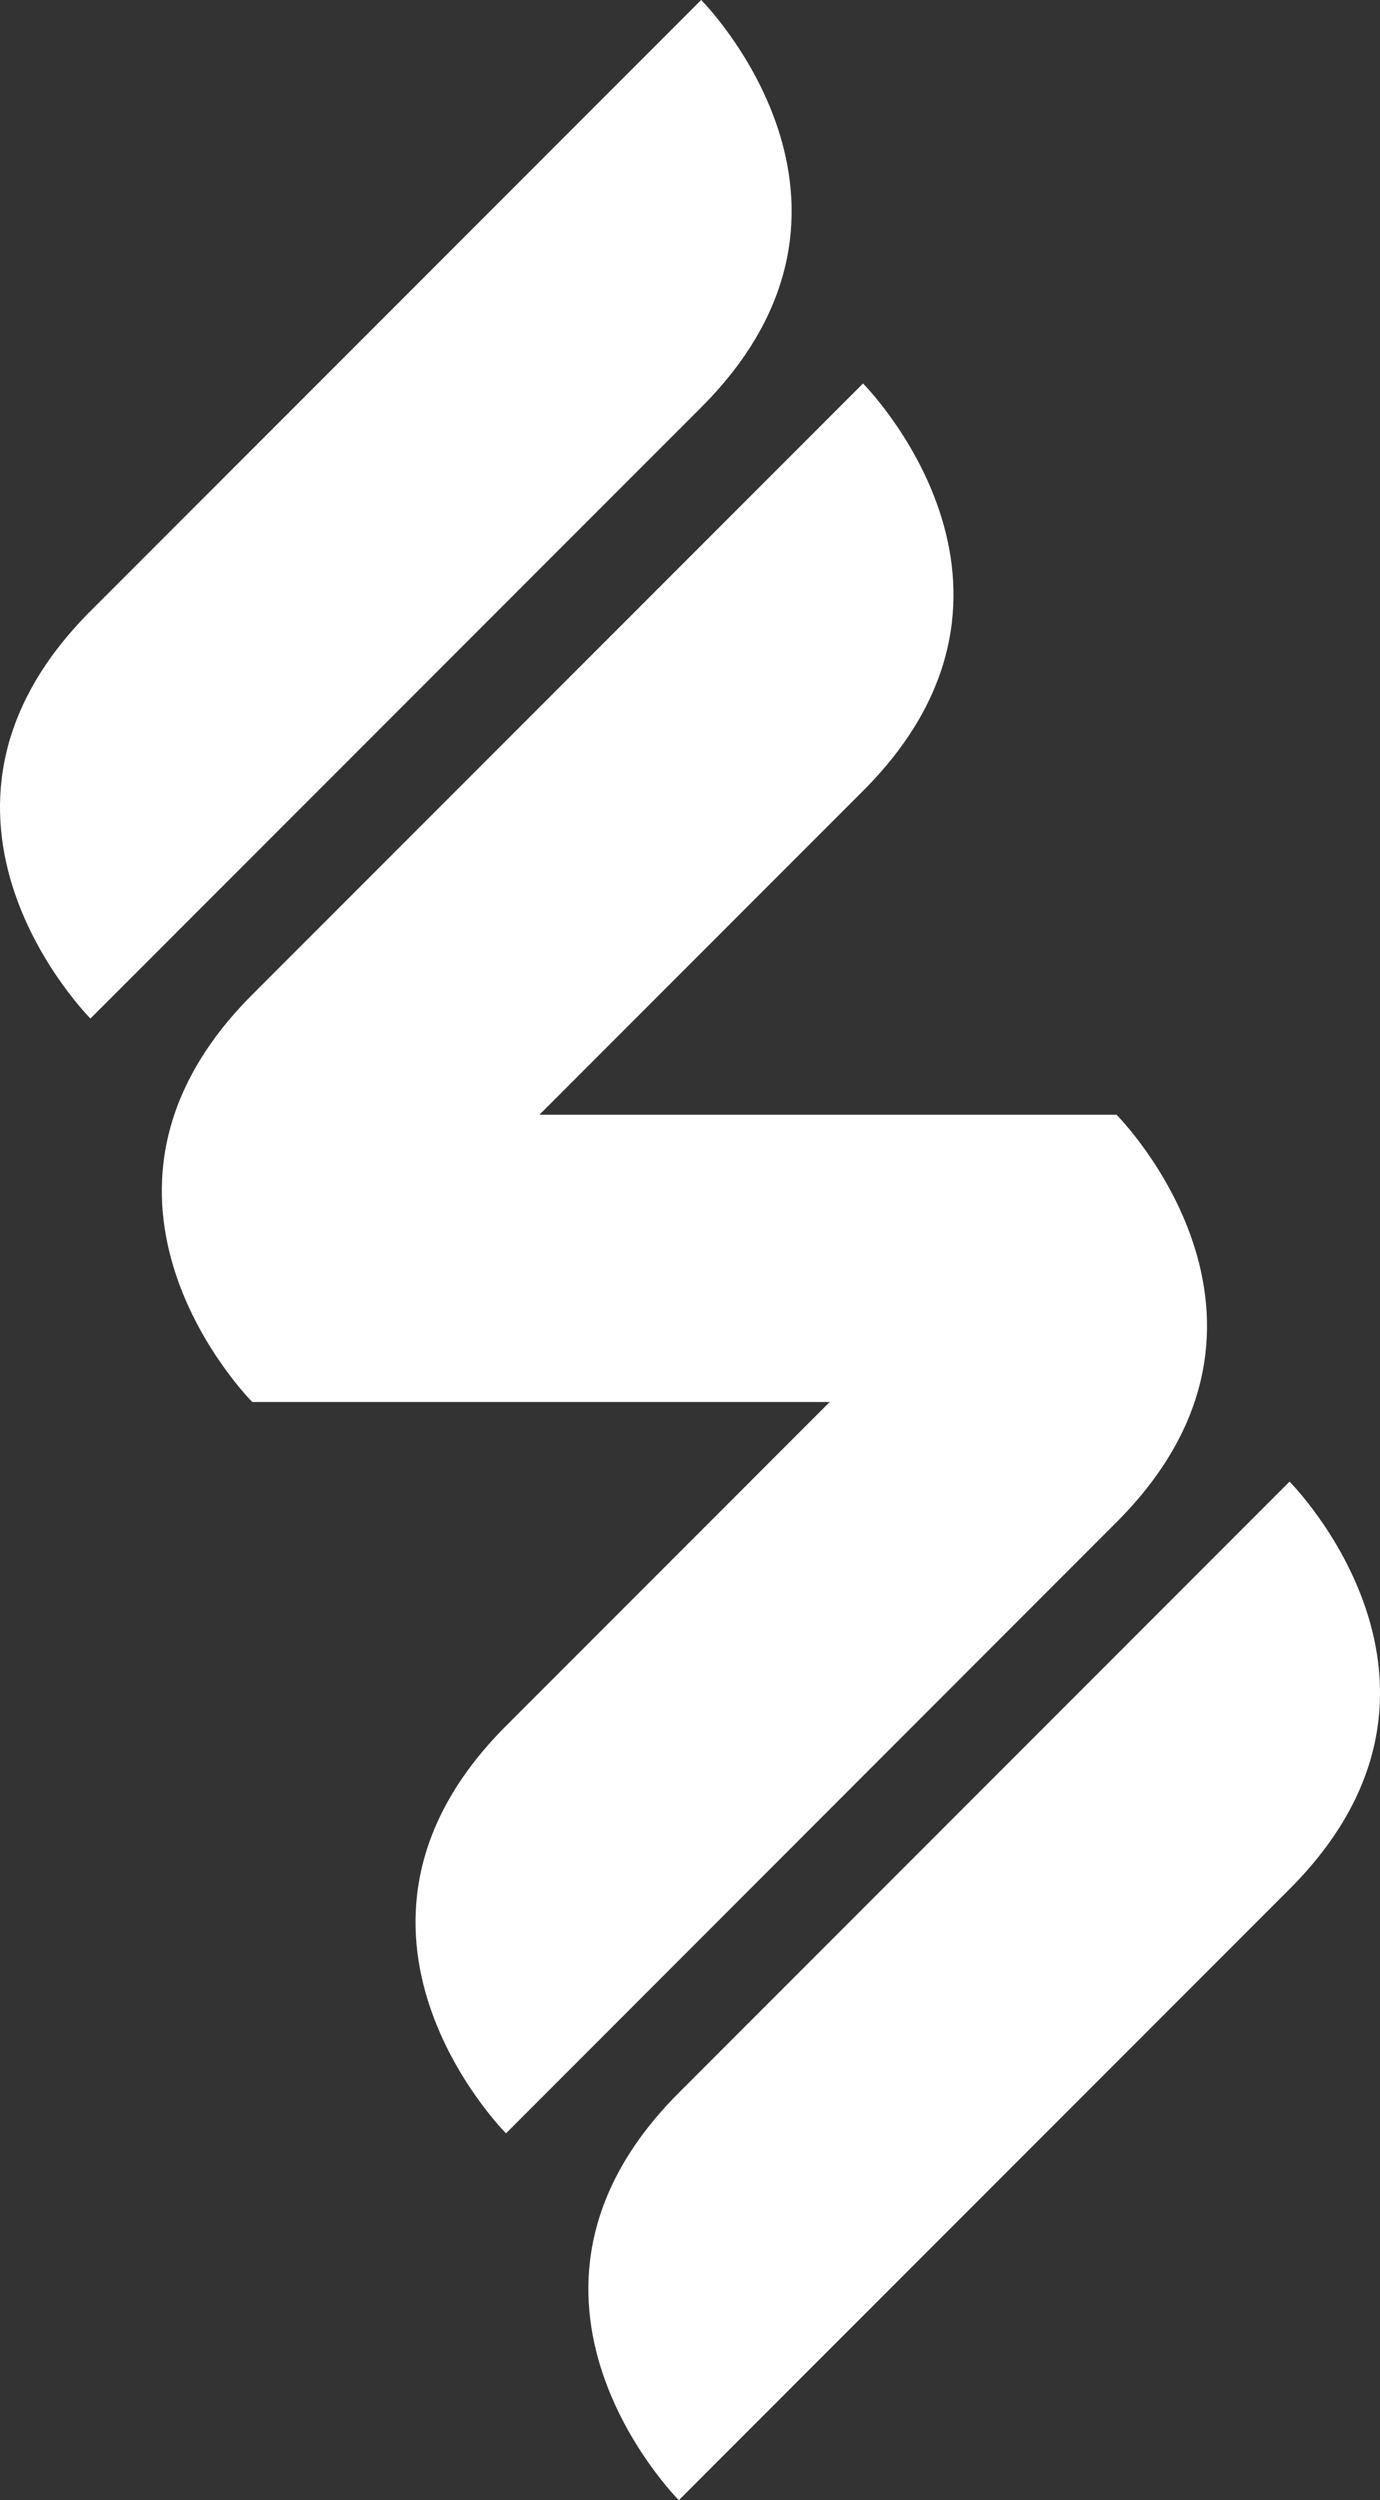 <svg xmlns="http://www.w3.org/2000/svg" xmlns:xlink="http://www.w3.org/1999/xlink" viewBox="0 0 236.18 427.61"><rect x="0" y="0" width="236.18" height="427.61" fill="#333333" stroke="none"/><defs><style>.cls-1{fill:none;}.cls-2{clip-path:url(#clip-path);}.cls-3{clip-path:url(#clip-path-2);}.cls-4{fill:#fff;}</style><clipPath id="clip-path" transform="translate(0 0)"><rect class="cls-1" width="236.18" height="427.61"/></clipPath><clipPath id="clip-path-2" transform="translate(0 0)"><rect class="cls-1" width="236.18" height="427.61"/></clipPath></defs><g id="Layer_2" data-name="Layer 2"><g id="Layer_1-2" data-name="Layer 1"><g id="Suas-symbol-bila"><g class="cls-2"><g class="cls-3"><path class="cls-4" d="M191.09,190.66H92.31l55.39-55.39c34.84-34.84,0-69.68,0-69.68L43.18,170.11c-34.84,34.84,0,69.68,0,69.68H142l-55.4,55.4c-34.84,34.84,0,69.68,0,69.68L191.09,260.34c34.84-34.84,0-69.67,0-69.68" transform="translate(0 0)"/><path class="cls-4" d="M120,69.68C154.84,34.84,120,0,120,0L15.48,104.52c-34.83,34.84,0,69.68,0,69.68L120,69.68" transform="translate(0 0)"/><path class="cls-4" d="M220.7,253.41,116.18,357.93c-34.84,34.84,0,69.68,0,69.68L220.7,323.09c34.84-34.84,0-69.68,0-69.68" transform="translate(0 0)"/></g></g></g></g></g></svg>
